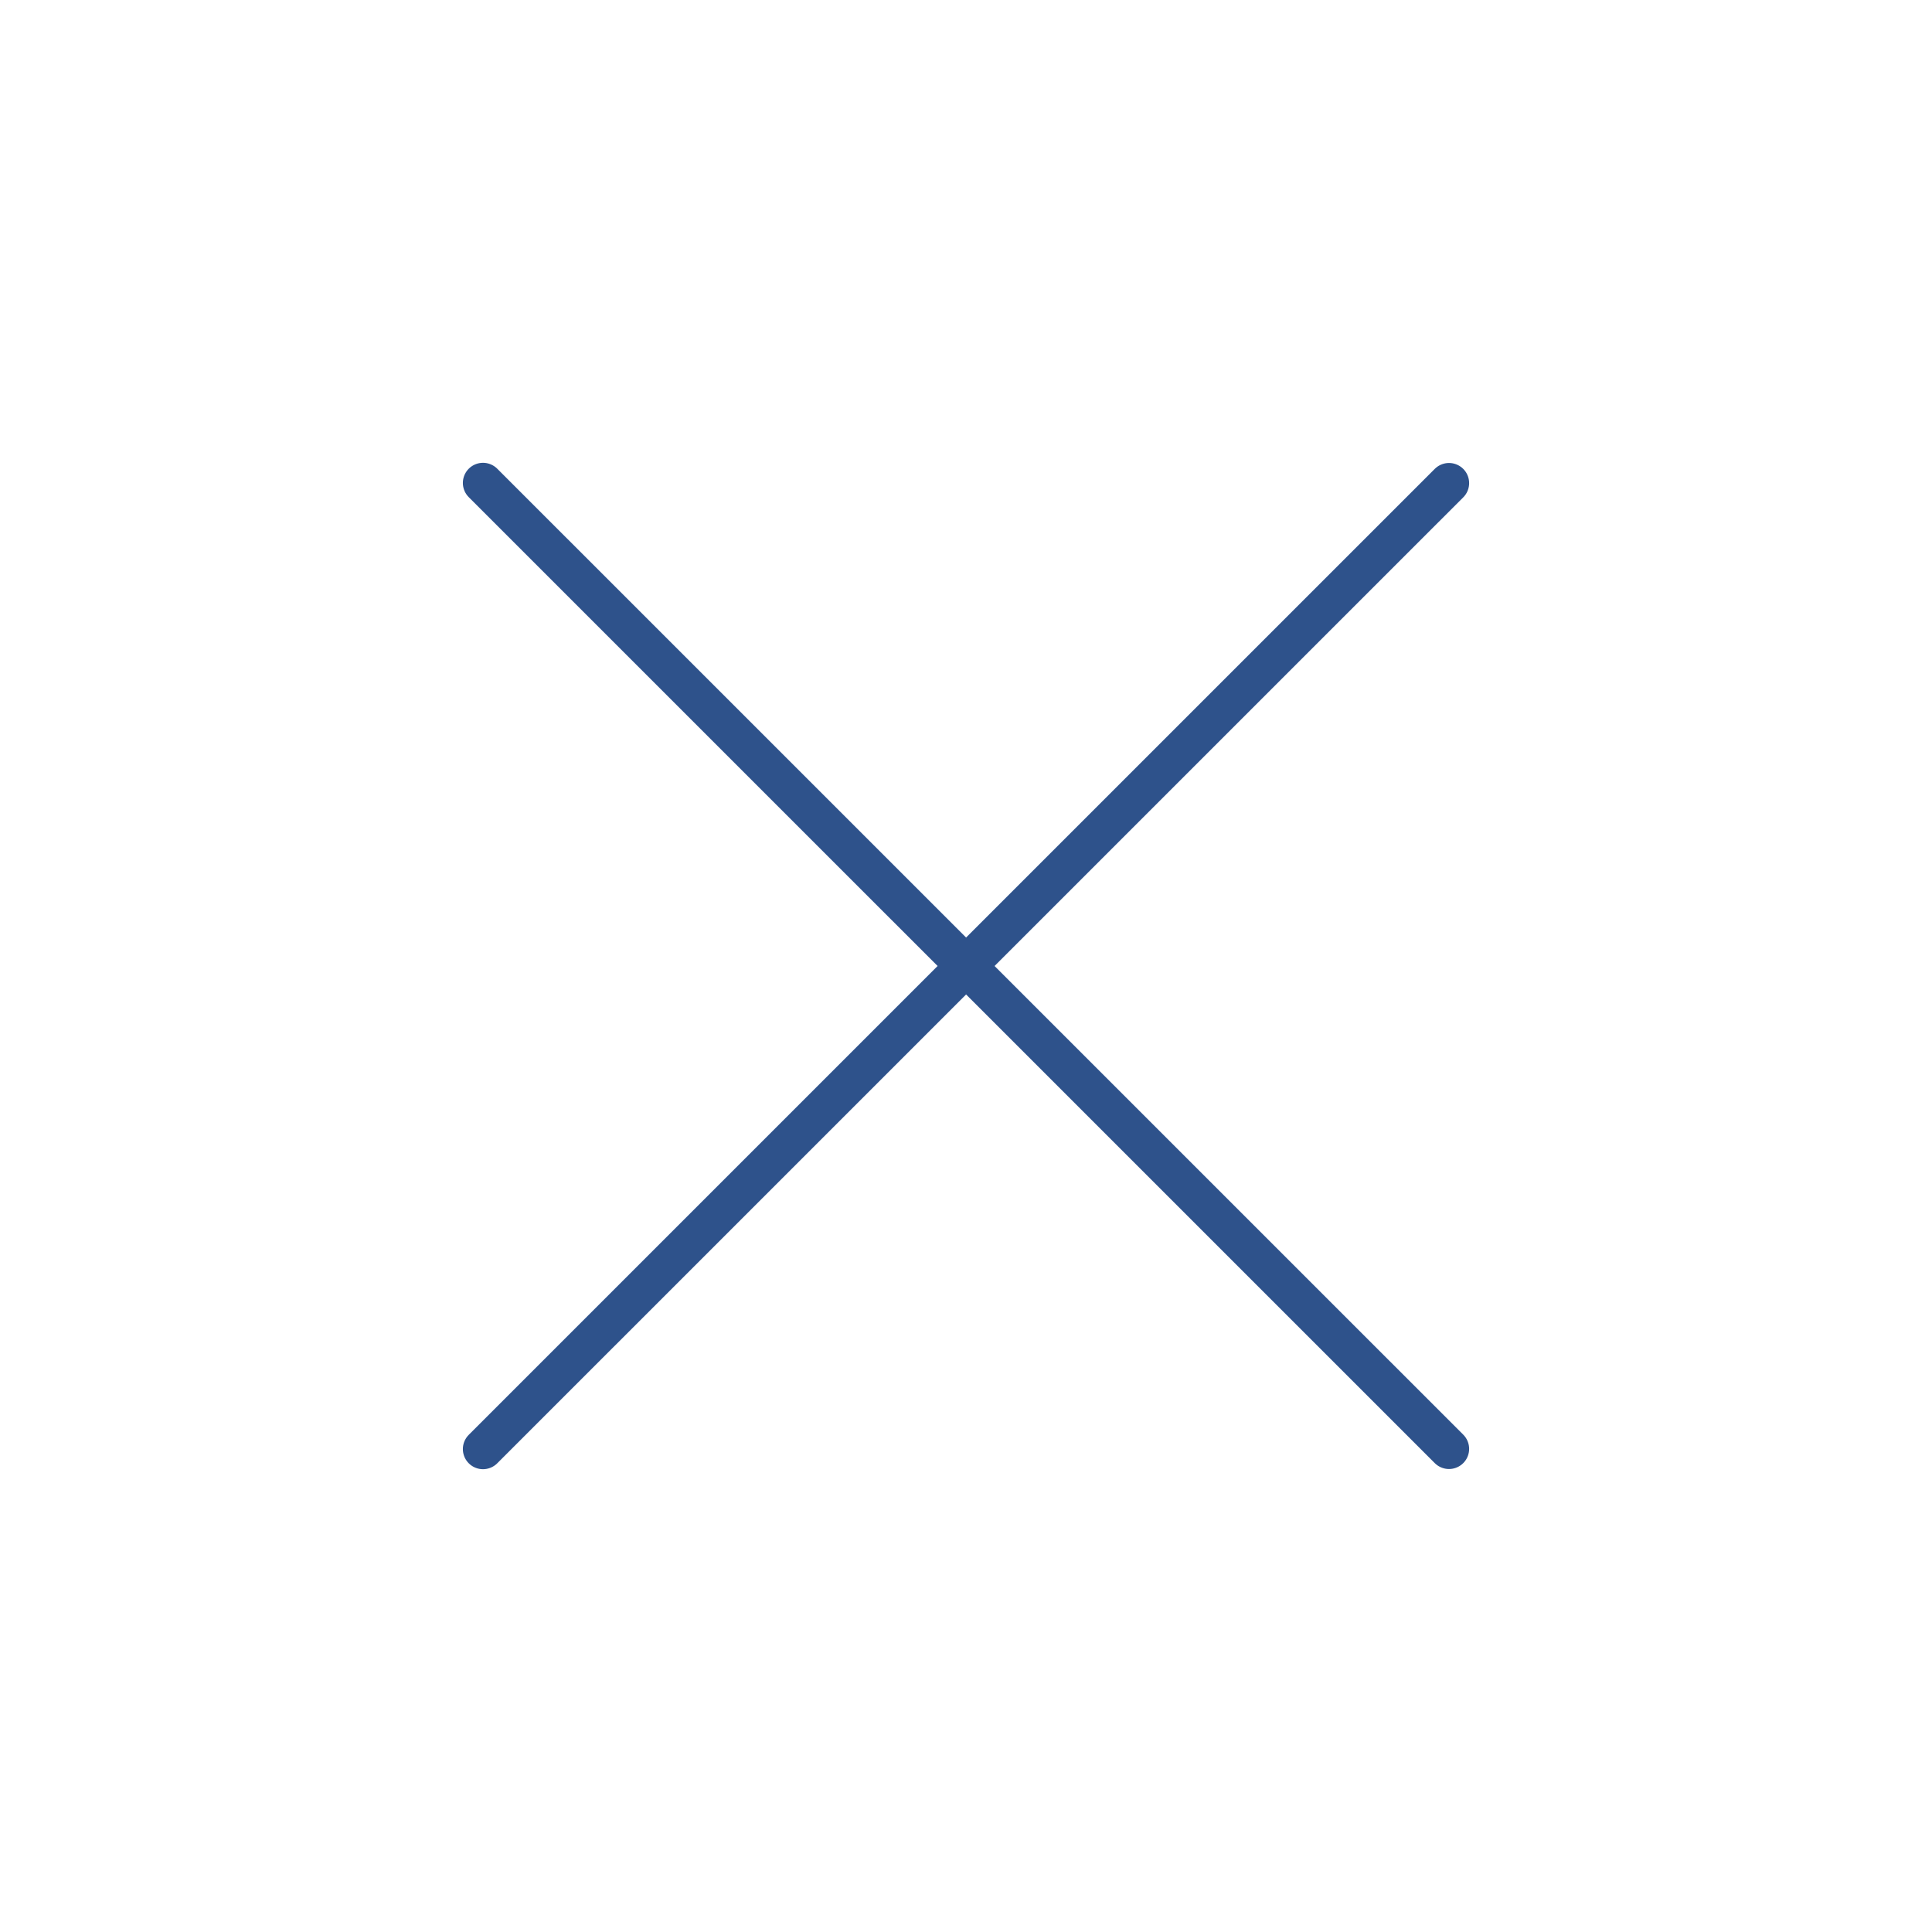<?xml version="1.0" encoding="UTF-8"?> <svg xmlns="http://www.w3.org/2000/svg" width="32" height="32" viewBox="0 0 32 32" fill="none"> <path d="M8 24.001L24 8.002" stroke="#2E528B" stroke-width="0.667" stroke-linecap="round" stroke-linejoin="round"></path> <path d="M24 23.998L8 7.999" stroke="#2E528B" stroke-width="0.667" stroke-linecap="round" stroke-linejoin="round"></path> </svg> 